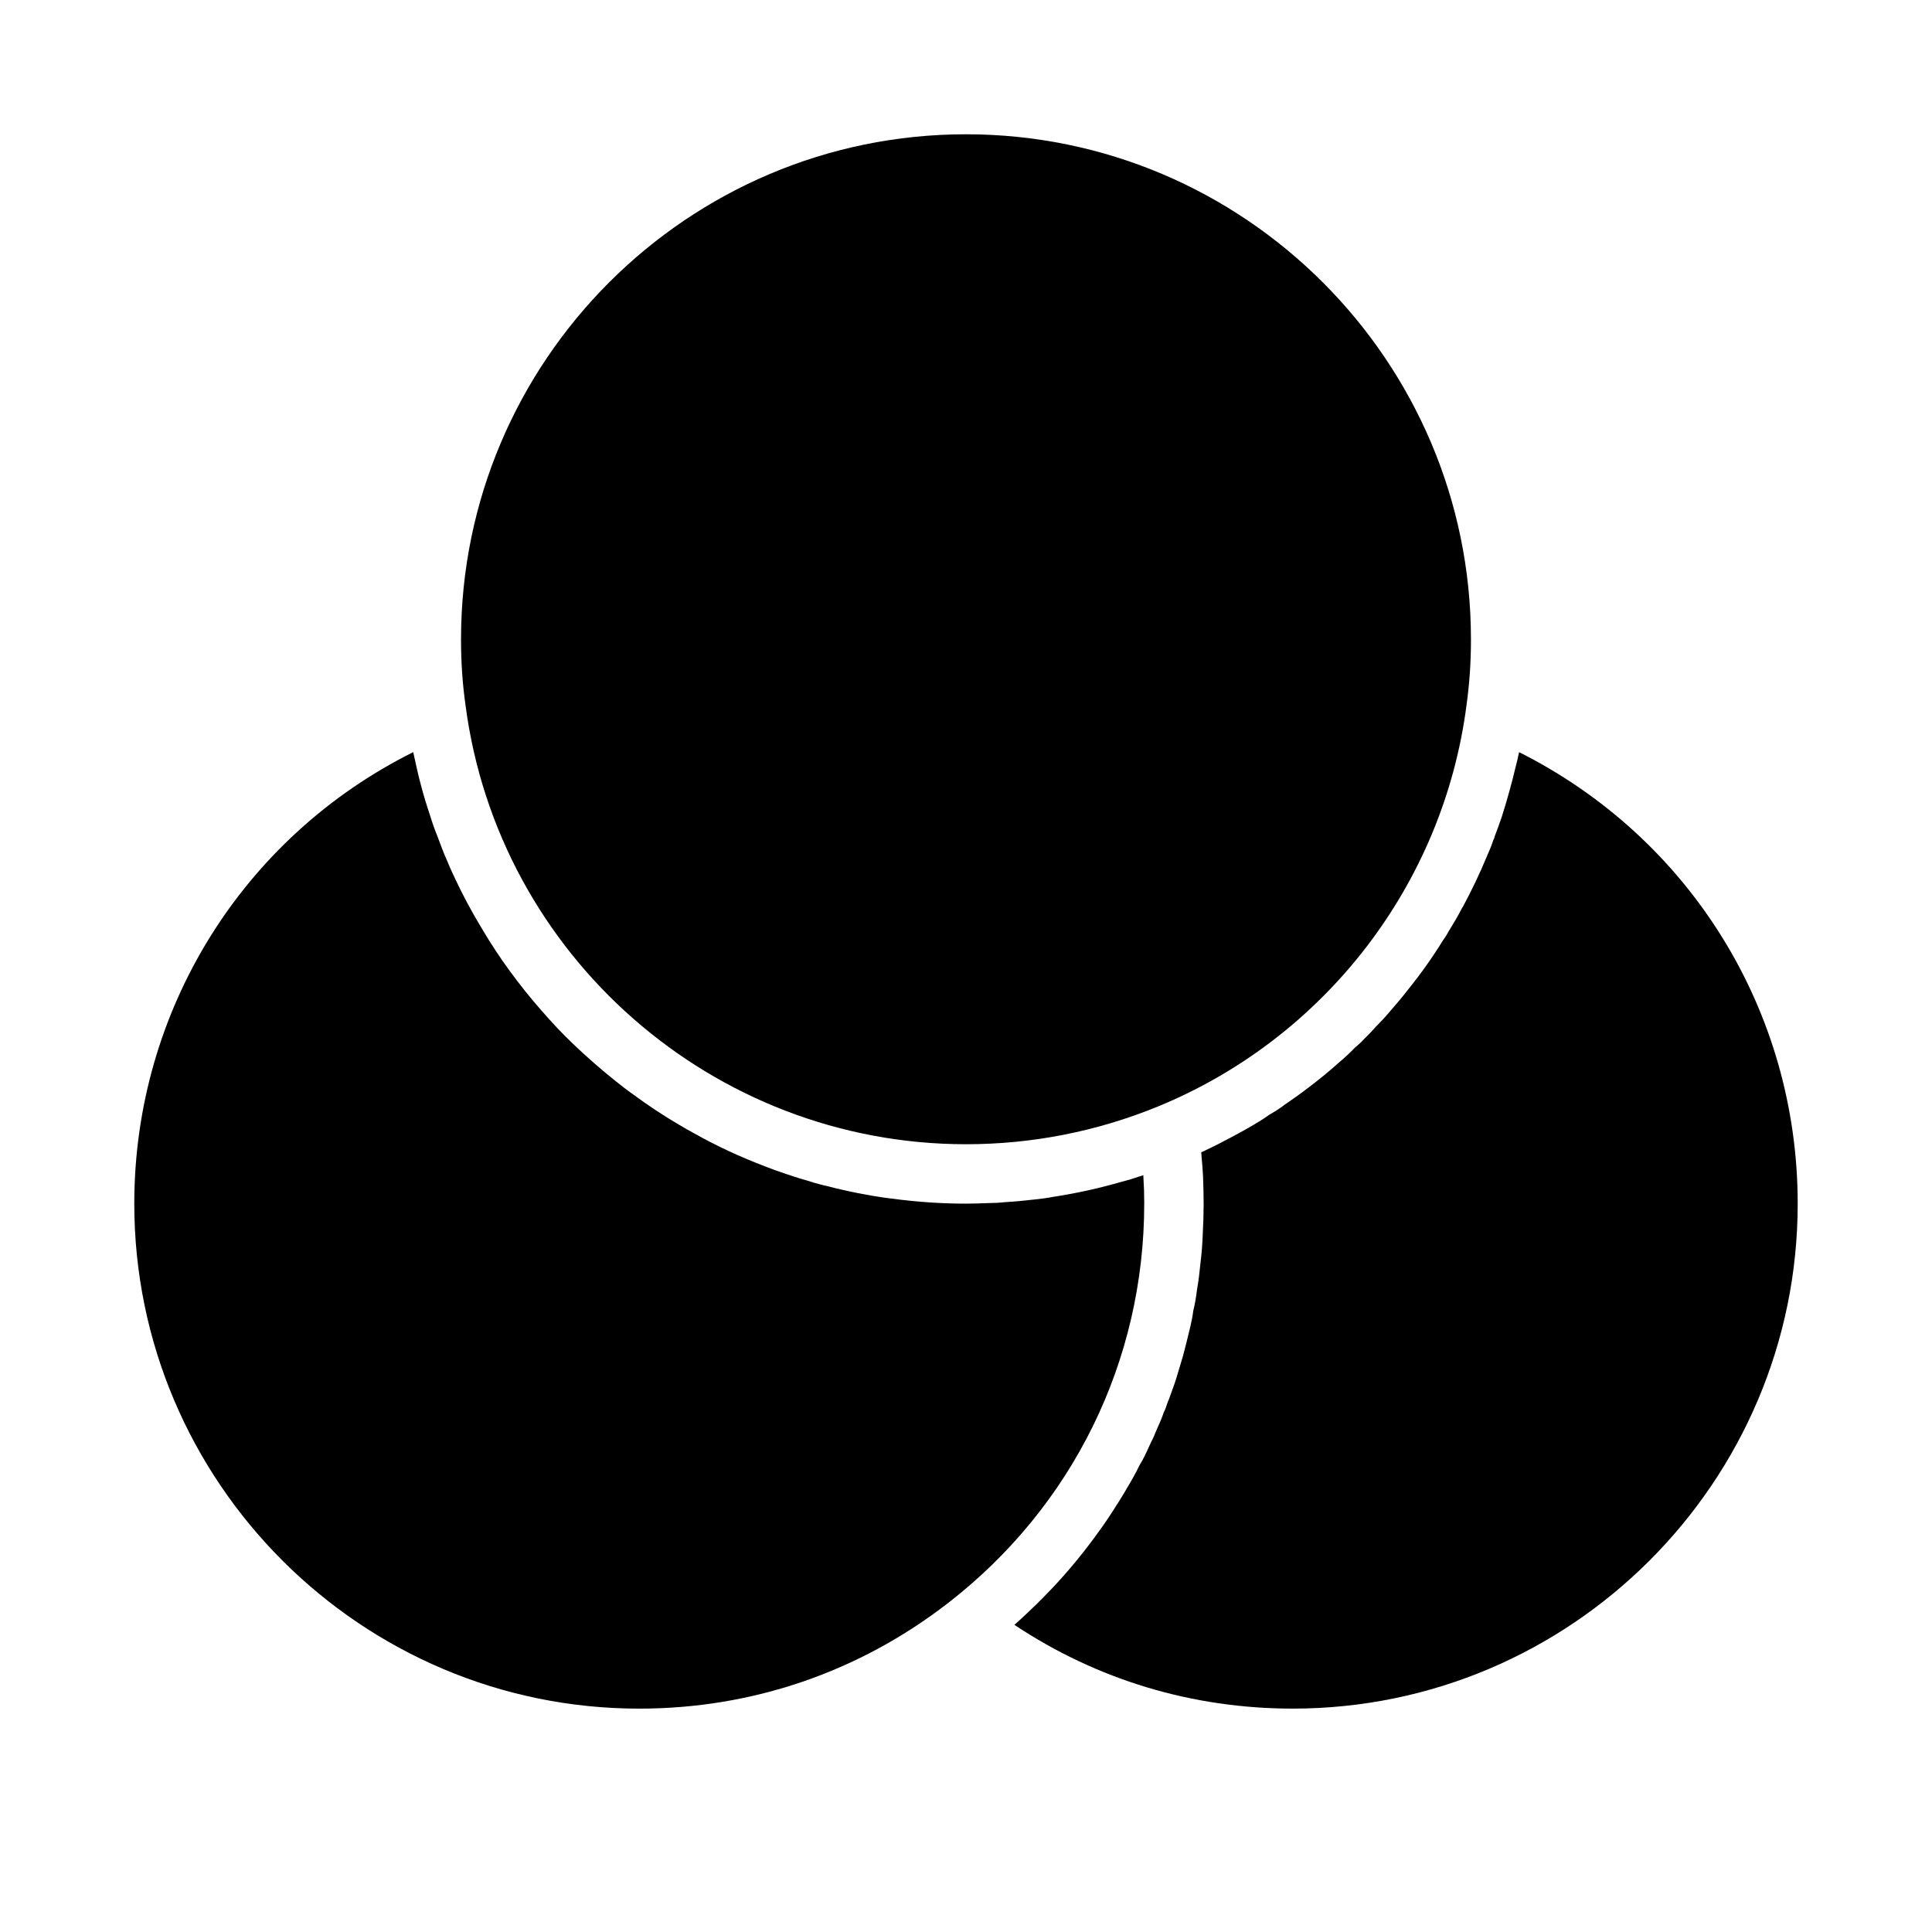 <?xml version="1.0" encoding="UTF-8"?>
<!-- Uploaded to: ICON Repo, www.iconrepo.com, Generator: ICON Repo Mixer Tools -->
<svg fill="#000000" width="800px" height="800px" version="1.1" viewBox="144 144 512 512" xmlns="http://www.w3.org/2000/svg">
 <g>
  <path d="m447.23 462.98c0 41.723-18.973 80.293-52.035 105.88-23.613 18.262-51.875 27.945-81.789 27.945-73.762 0-133.82-60.062-133.82-133.82 0-51.168 28.734-97.141 73.918-119.66 0.316 1.418 0.629 2.832 0.945 4.25 0.316 1.496 0.707 2.992 1.102 4.488 0.707 2.754 1.574 5.512 2.441 8.109 0.551 1.812 1.18 3.621 1.891 5.352 0.867 2.363 1.73 4.644 2.754 6.926 0.629 1.574 1.34 3.07 2.047 4.566 0.629 1.34 1.258 2.598 1.891 3.856 0.789 1.574 1.652 3.148 2.519 4.723 0.867 1.574 1.812 3.148 2.754 4.723 1.102 1.891 2.281 3.777 3.543 5.668 1.18 1.812 2.441 3.621 3.777 5.434 2.598 3.543 5.352 7.008 8.266 10.312 2.676 3.07 5.434 6.062 8.422 8.895 3.621 3.465 7.398 6.769 11.336 9.918 1.496 1.18 2.992 2.363 4.566 3.465 3.938 2.914 8.109 5.668 12.281 8.109 1.34 0.789 2.676 1.574 4.016 2.281 5.984 3.387 12.203 6.219 18.578 8.66 1.969 0.789 3.938 1.496 5.902 2.125 0.234 0.078 0.473 0.156 0.707 0.234 1.812 0.629 3.699 1.18 5.59 1.73 0.316 0.078 0.551 0.156 0.707 0.234 1.18 0.316 2.441 0.707 3.699 0.945 1.418 0.395 2.754 0.707 4.172 1.023 2.676 0.629 5.273 1.102 7.949 1.574 1.652 0.234 3.227 0.551 4.879 0.707 6.539 0.875 13.074 1.348 19.766 1.348 2.047 0 4.094-0.078 6.062-0.156 1.418 0 2.832-0.078 4.172-0.234 2.676-0.156 5.273-0.395 7.871-0.707 1.652-0.156 3.387-0.395 5.039-0.707 6.141-0.945 12.203-2.281 18.184-4.016 1.574-0.395 3.148-0.867 4.723-1.418 0.316-0.078 0.629-0.156 0.945-0.316v0.316c0.156 2.356 0.234 4.719 0.234 7.238z"/>
  <path d="m533.82 313.41c0 6.141-0.395 11.809-1.18 17.477-6.141 47.391-37.473 88.168-81.789 106.35-16.141 6.609-33.301 9.996-50.855 9.996-66.992 0-123.98-49.988-132.64-116.43-0.789-5.59-1.18-11.258-1.18-17.398 0-73.762 60.062-133.82 133.82-133.82 73.758 0 133.82 60.062 133.82 133.82z"/>
  <path d="m620.41 462.98c0 73.762-60.062 133.82-133.82 133.82-26.609 0-51.875-7.637-73.762-22.199 1.969-1.73 3.938-3.621 5.824-5.434 1.418-1.418 2.832-2.832 4.172-4.25 4.094-4.328 7.871-8.895 11.336-13.617 1.574-2.125 3.07-4.25 4.488-6.453 1.418-2.203 2.832-4.41 4.094-6.613 1.18-1.969 2.281-3.938 3.227-5.902 0.316-0.473 0.551-1.023 0.867-1.496 0.789-1.496 1.496-3.07 2.203-4.644 0.551-1.023 1.023-2.125 1.418-3.148 0.707-1.574 1.418-3.148 1.969-4.801 0.395-0.707 0.629-1.496 0.867-2.203 0.551-1.34 1.023-2.676 1.496-4.016 0.707-1.891 1.258-3.777 1.812-5.668 0.629-1.969 1.18-3.938 1.652-5.902 0.395-1.574 0.789-3.148 1.18-4.801 0.316-1.418 0.629-2.832 0.789-4.25 0.473-1.891 0.789-3.856 1.023-5.824 0.395-2.125 0.629-4.328 0.867-6.613 0.316-2.598 0.551-5.273 0.629-7.949 0.152-2.688 0.234-5.363 0.234-8.039 0-2.441-0.078-4.879-0.156-7.242-0.078-1.73-0.234-3.465-0.395-5.195 0-0.395-0.078-0.789-0.078-1.18 0.234-0.078 0.473-0.234 0.707-0.316 1.812-0.867 3.621-1.73 5.352-2.676 1.574-0.789 3.148-1.652 4.723-2.519 1.023-0.551 1.969-1.102 2.914-1.652 1.496-0.867 2.992-1.812 4.41-2.832 1.418-0.789 2.754-1.652 4.094-2.676 2.203-1.496 4.41-3.07 6.535-4.723 2.598-1.969 5.117-4.016 7.477-6.141 1.574-1.34 3.07-2.676 4.566-4.25 0.789-0.629 1.652-1.418 2.441-2.281 1.023-1.023 2.047-2.047 2.992-3.148 1.34-1.34 2.598-2.676 3.777-4.094 1.73-1.969 3.387-3.938 4.961-5.984 3.305-4.094 6.375-8.422 9.133-12.91 0.551-0.707 1.023-1.496 1.496-2.363 1.258-2.047 2.519-4.172 3.621-6.297 0.078-0.078 0.078-0.156 0.156-0.234 2.281-4.25 4.41-8.66 6.297-13.227 0.078-0.156 0.156-0.234 0.156-0.395 0.629-1.34 1.18-2.754 1.652-4.172 0.156-0.234 0.234-0.395 0.234-0.629 0.707-1.812 1.34-3.621 1.969-5.434 0.707-2.281 1.418-4.566 2.047-6.926 0.551-1.891 1.023-3.856 1.496-5.824 0.395-1.418 0.707-2.832 1.023-4.328 45.184 22.664 73.836 68.477 73.836 119.65z"/>
 </g>
</svg>